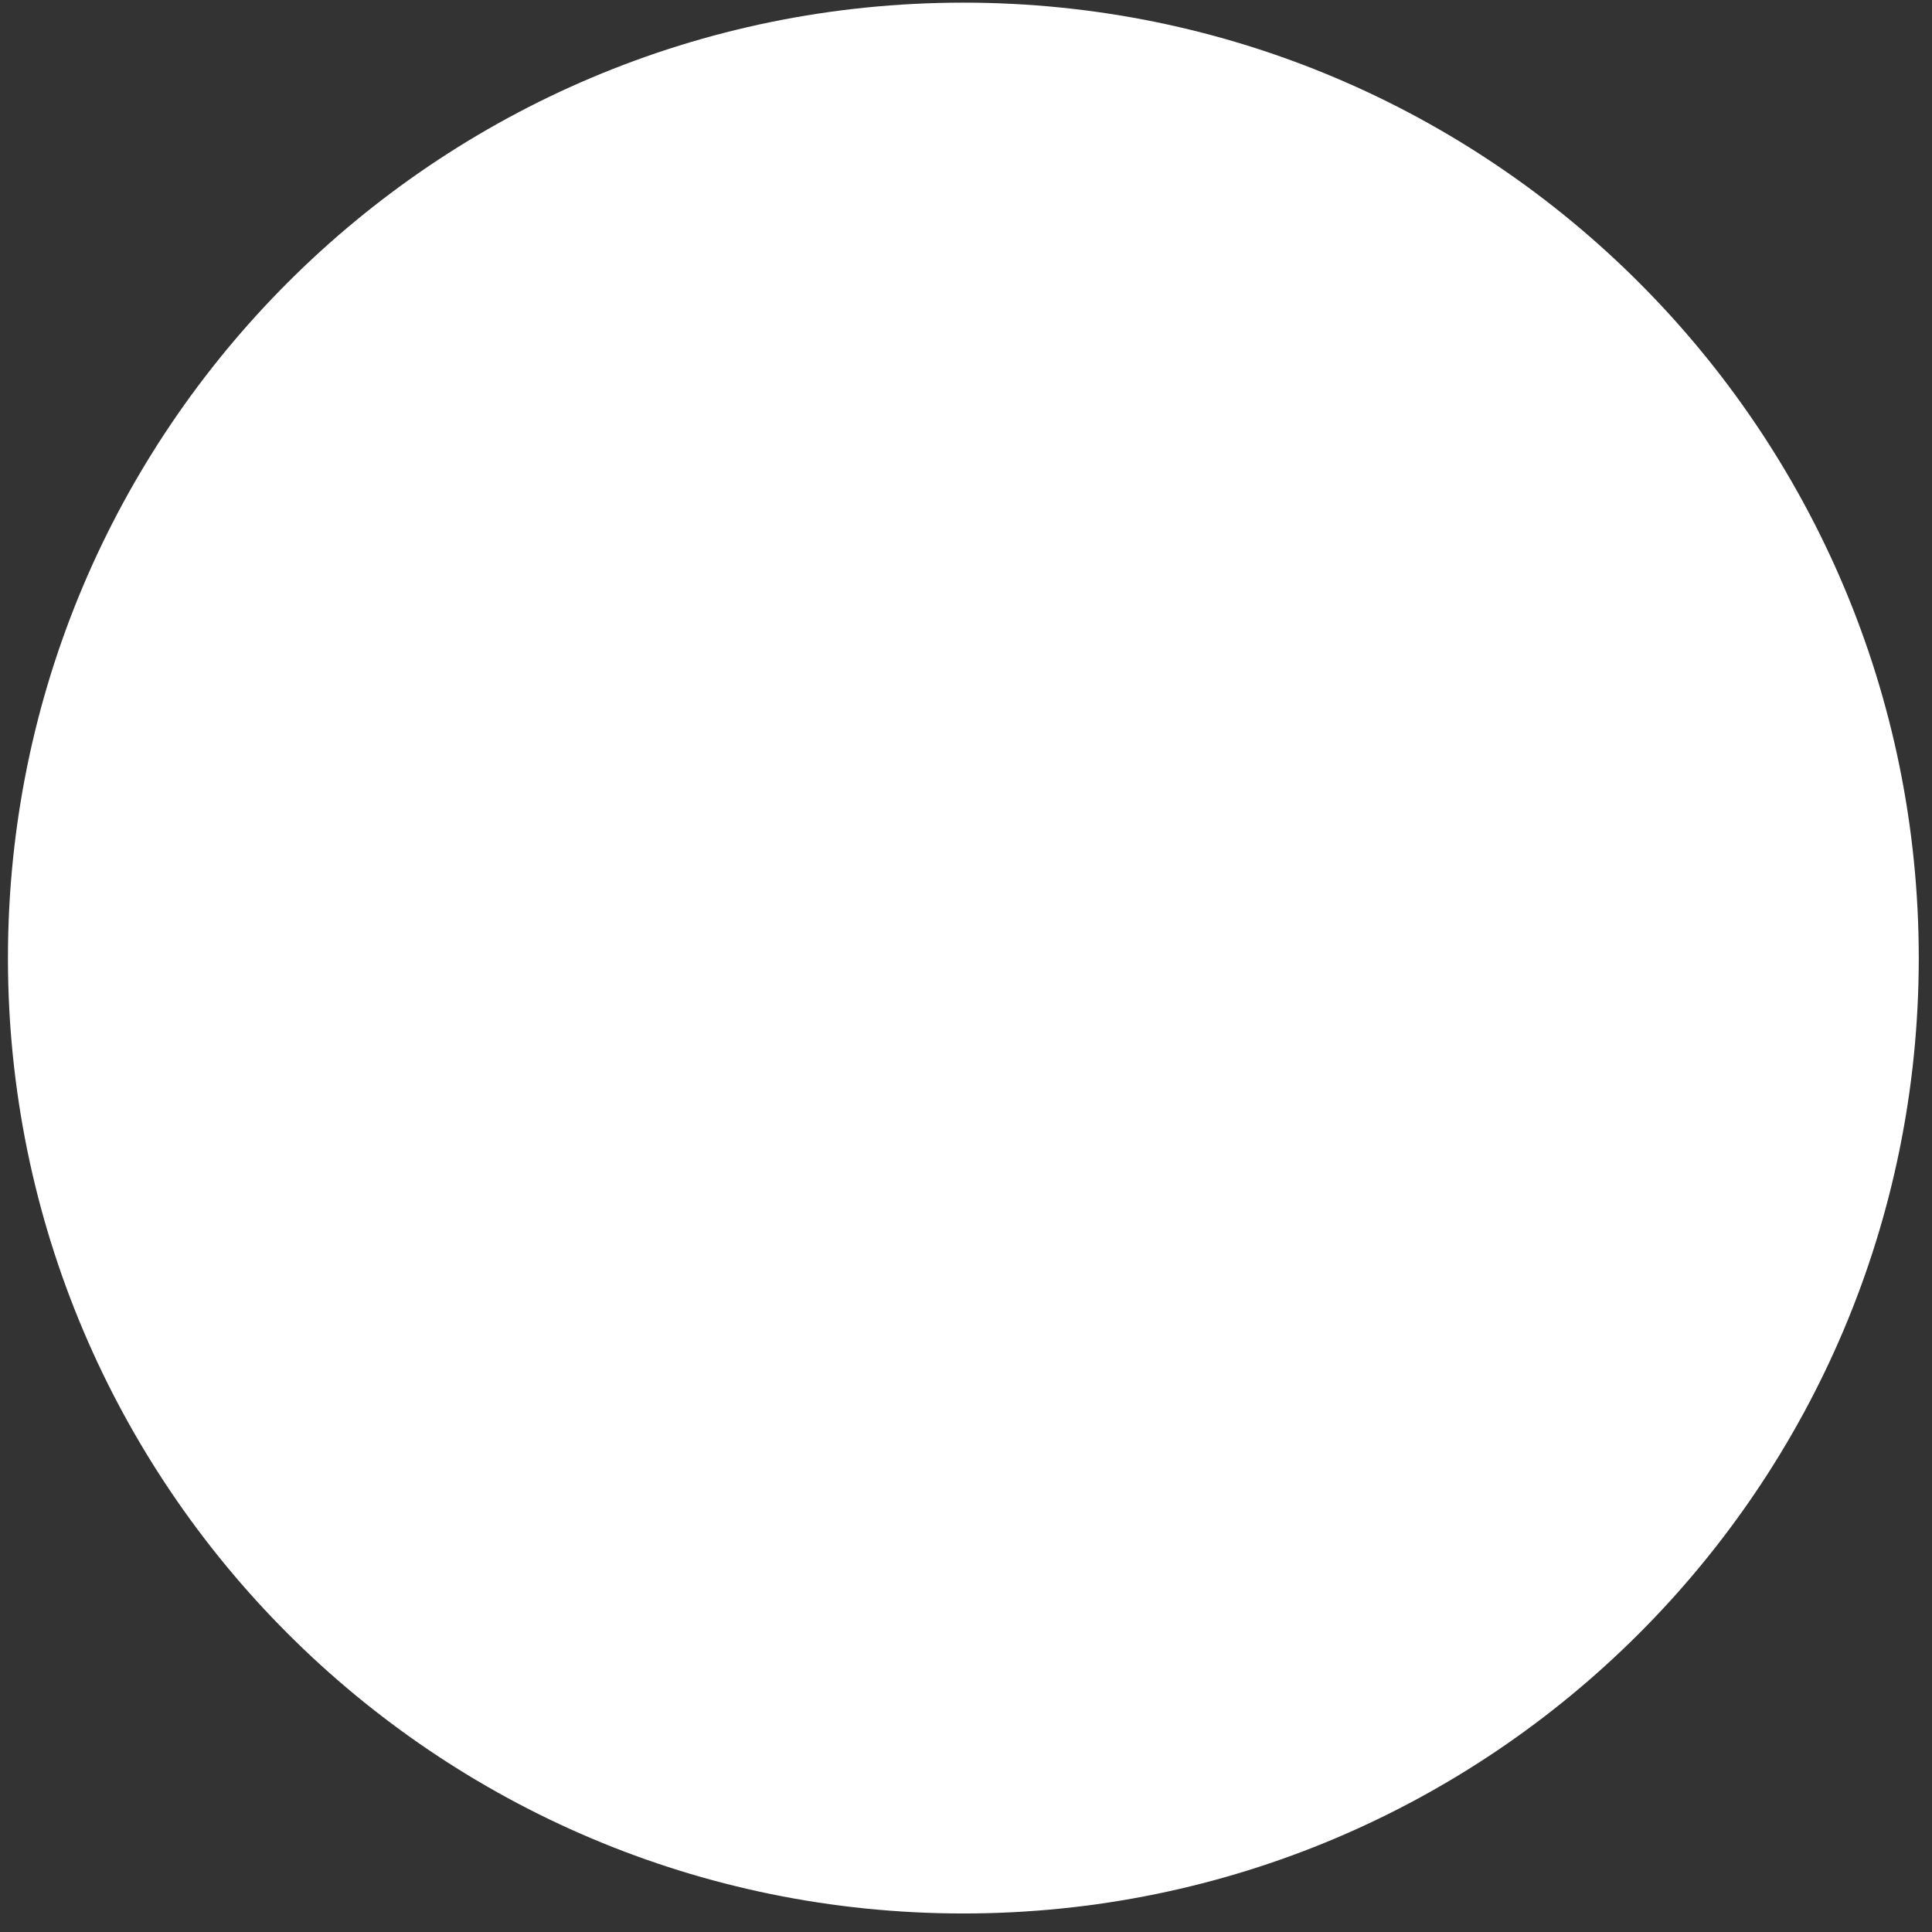 <?xml version="1.0" encoding="UTF-8"?> <svg xmlns="http://www.w3.org/2000/svg" width="73" height="73" viewBox="0 0 73 73" fill="none"><rect x="0" y="0" width="73" height="73" fill="#333333" stroke="none"/> <path d="M36.4 72.3C56.337 72.3 72.5 56.138 72.5 36.2C72.5 16.262 56.337 0.1 36.4 0.1C16.462 0.1 0.3 16.262 0.3 36.2C0.3 56.138 16.462 72.3 36.4 72.3Z" fill="white"></path> </svg> 